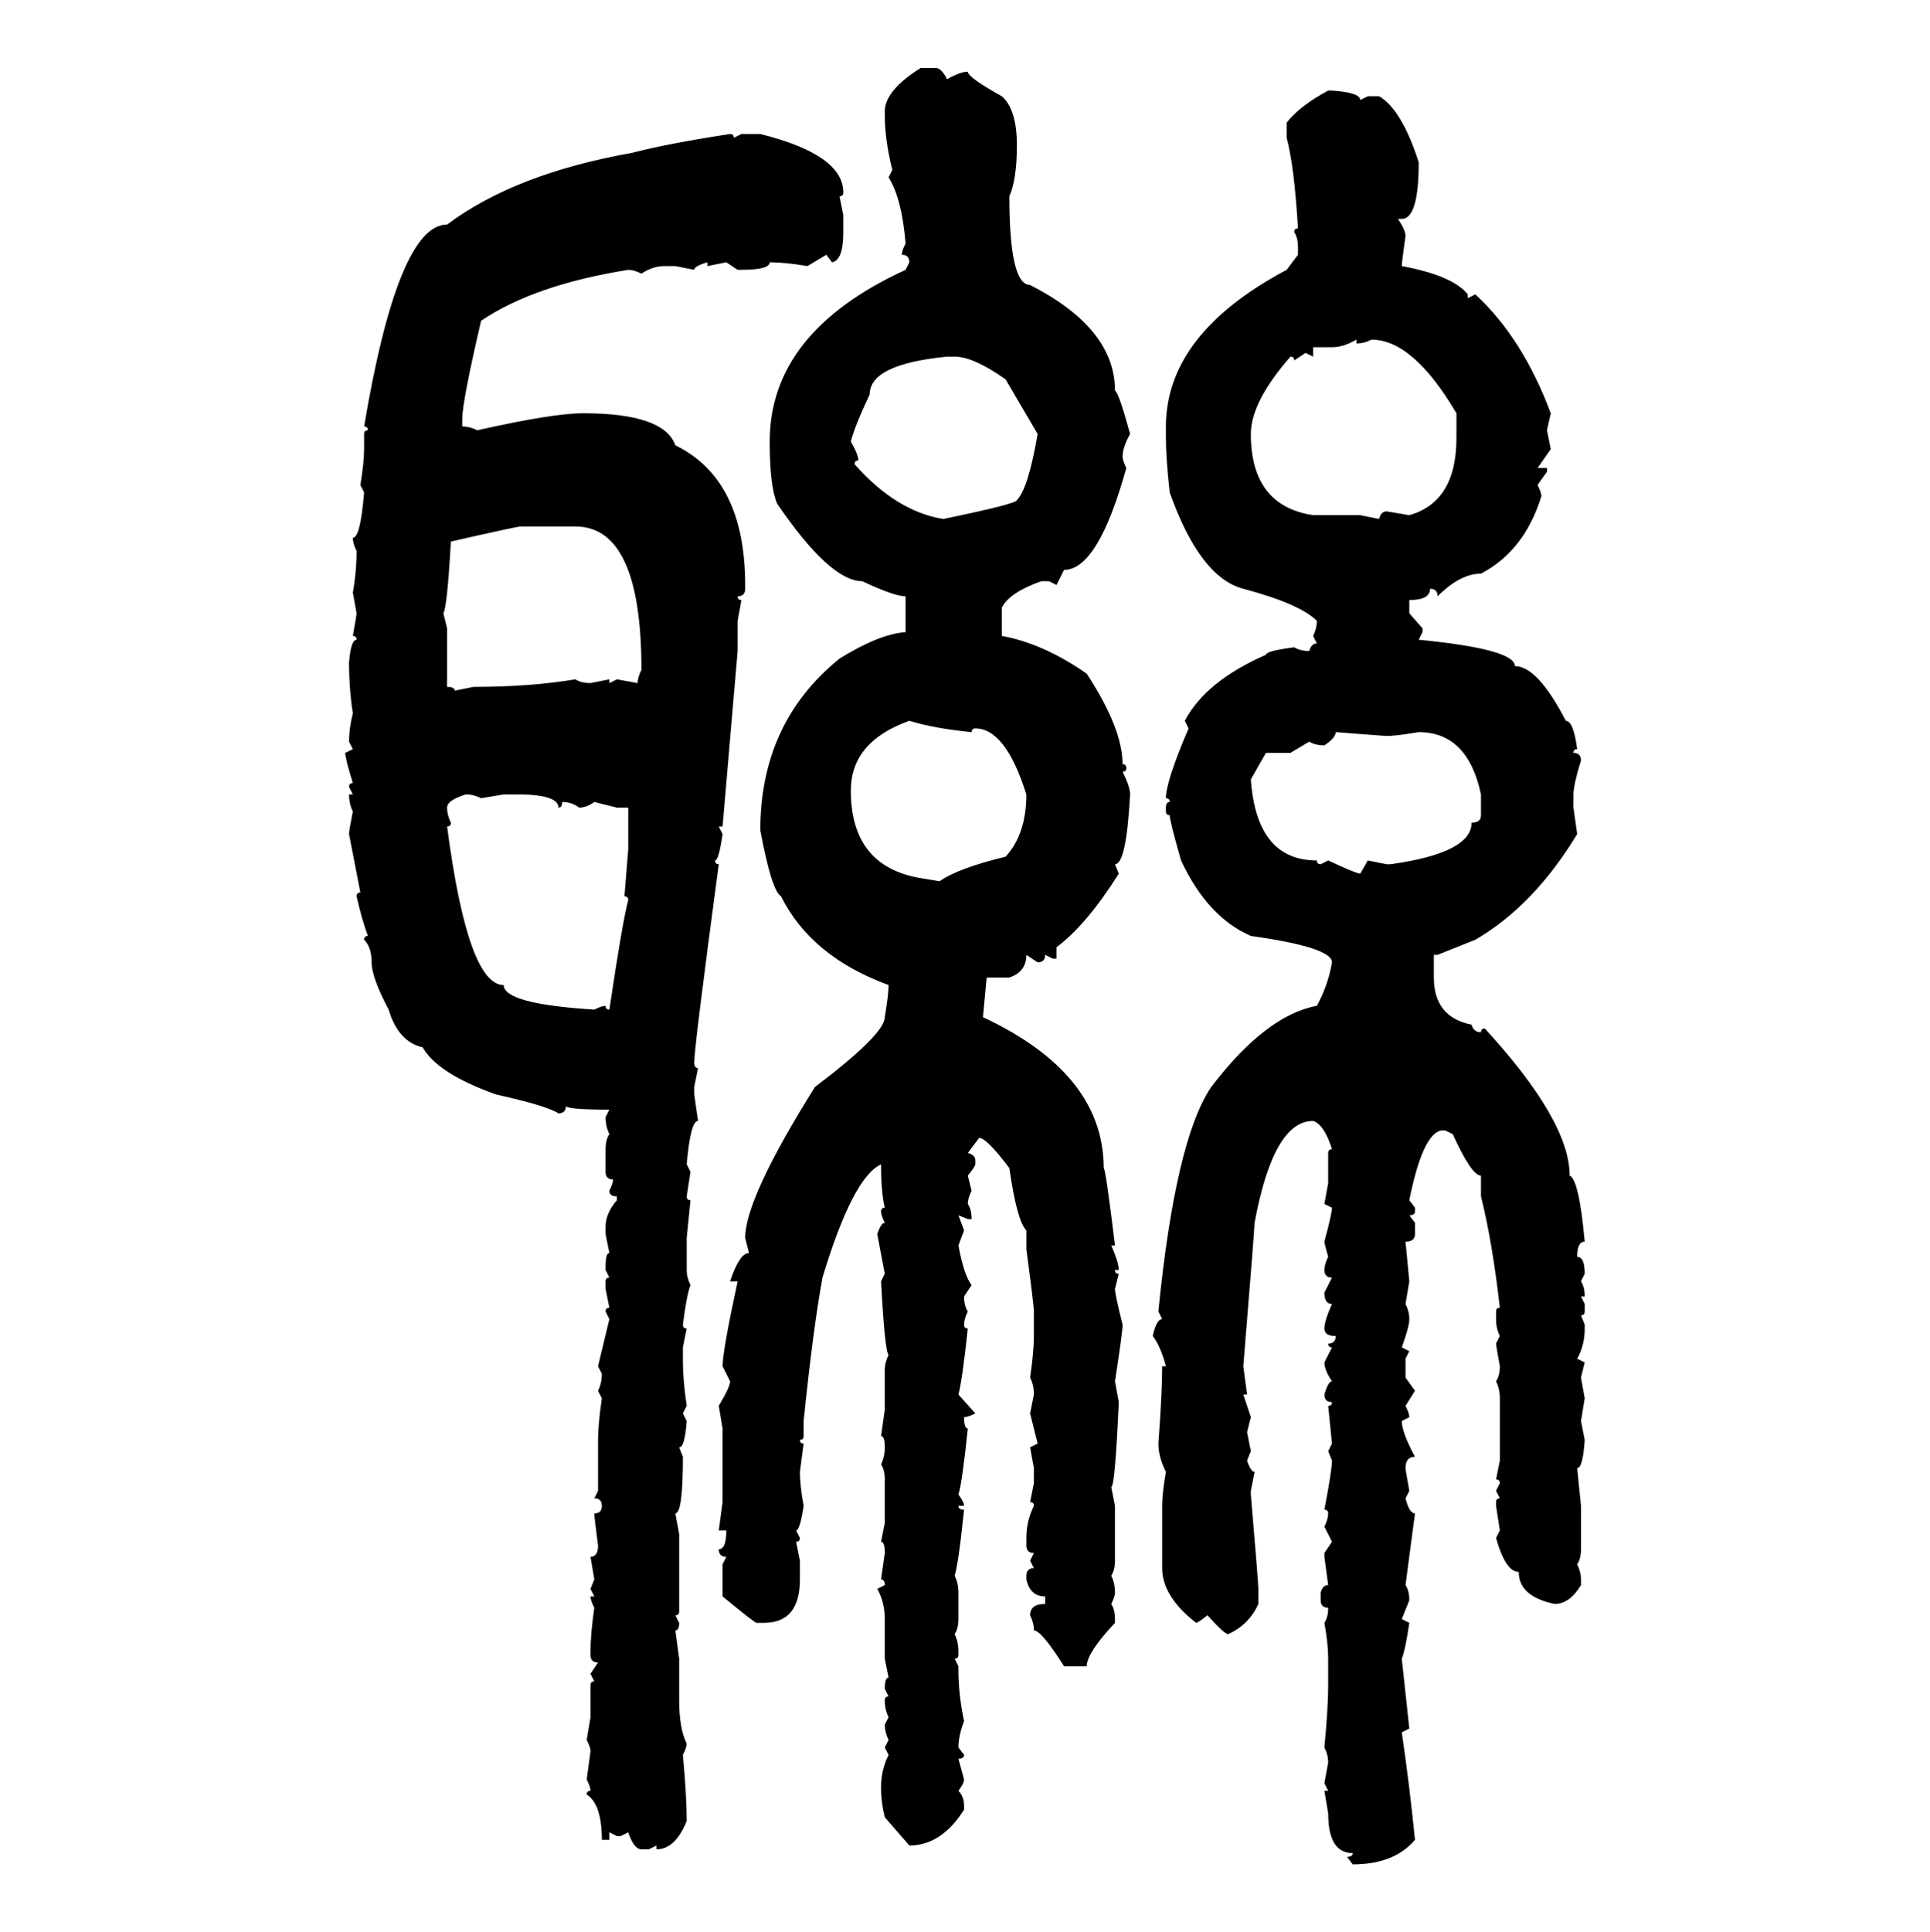 <svg xmlns="http://www.w3.org/2000/svg" xmlns:xlink="http://www.w3.org/1999/xlink" width="299.707" height="300"><path d="M142.97 10.55L142.97 10.55L145.31 10.55Q146.19 10.55 147.07 12.30L147.07 12.30Q149.12 11.13 150.29 11.13L150.29 11.13Q150.29 12.01 155.57 14.94L155.57 14.94Q157.91 16.99 157.91 22.56L157.91 22.56Q157.91 27.83 156.74 30.47L156.74 30.47Q156.74 44.24 159.96 44.24L159.96 44.24Q173.14 50.98 173.14 60.64L173.14 60.64Q173.73 60.94 175.49 67.38L175.49 67.38Q174.32 69.43 174.32 70.90L174.32 70.90Q174.32 71.48 174.90 72.66L174.90 72.66Q170.51 88.48 165.23 88.48L165.23 88.48L164.06 90.82L162.89 90.23L161.72 90.23Q156.74 91.99 155.57 94.34L155.57 94.34L155.57 98.73Q162.01 99.90 168.75 104.59L168.75 104.59Q174.32 113.09 174.32 118.65L174.32 118.65Q174.90 118.65 174.90 119.24L174.90 119.24Q174.90 119.82 174.32 119.82L174.32 119.82Q175.49 122.17 175.49 123.34L175.49 123.34Q174.90 134.18 173.14 134.18L173.14 134.18L173.73 135.64Q168.75 143.55 164.06 147.07L164.06 147.07L164.06 148.83L163.48 148.83L162.30 148.24Q162.30 149.41 161.13 149.41L161.13 149.41L159.38 148.24Q159.38 150.88 156.74 151.76L156.74 151.76L153.22 151.76L152.64 157.91Q171.39 166.70 171.39 181.35L171.39 181.35Q171.68 181.35 173.14 193.36L173.14 193.36L172.56 193.36Q173.73 196.00 173.73 197.17L173.73 197.17L173.14 197.17Q173.14 197.75 173.73 197.75L173.73 197.75L173.14 200.10Q173.14 200.98 174.32 205.66L174.32 205.66Q174.32 206.84 173.14 214.45L173.14 214.45L173.73 217.68Q173.14 230.86 172.56 230.86L172.56 230.86L173.14 233.79L173.14 242.29Q173.14 243.75 172.56 244.63L172.56 244.63Q173.14 245.80 173.14 247.27L173.14 247.27Q173.14 247.85 172.56 249.02L172.56 249.02Q173.14 249.90 173.14 251.37L173.14 251.37L173.14 251.95Q168.75 256.64 168.75 258.69L168.75 258.69L165.23 258.69Q161.72 253.13 160.55 253.13L160.55 253.13Q160.55 251.95 159.96 250.78L159.96 250.78Q159.96 249.02 162.30 249.02L162.30 249.02L162.30 247.85Q159.96 247.85 159.38 245.21L159.38 245.21L159.38 244.63Q159.38 243.46 160.55 243.46L160.55 243.46L159.96 242.29L160.55 241.11Q159.38 241.11 159.38 239.94L159.38 239.94L159.38 238.77Q159.38 236.13 160.55 233.79L160.55 233.79Q160.55 233.20 159.96 233.20L159.96 233.20L160.55 230.27L160.55 227.93L159.96 224.71L161.13 224.12L159.96 219.43L160.55 216.50Q160.55 215.04 159.96 213.87L159.96 213.87Q160.55 209.77 160.55 207.42L160.55 207.42L160.55 203.61Q160.55 202.73 159.38 193.95L159.38 193.95L159.38 191.02Q157.91 189.55 156.74 181.35L156.74 181.35Q153.22 176.66 152.05 176.66L152.05 176.66L150.29 179.00Q151.46 179.30 151.46 180.18L151.46 180.18L151.46 180.76Q151.46 181.05 150.29 182.52L150.29 182.52L150.88 184.86Q150.29 186.04 150.29 186.91L150.29 186.91Q150.88 187.79 150.88 189.26L150.88 189.26L150.29 189.26L148.83 188.67L149.71 191.02L148.83 193.36Q149.71 198.05 150.88 199.51L150.88 199.51L149.71 201.27Q149.71 202.73 150.29 203.61L150.29 203.61Q149.71 204.79 149.71 205.66L149.71 205.66Q149.71 206.25 150.29 206.25L150.29 206.25Q149.41 214.45 148.83 216.50L148.83 216.50L151.46 219.43Q150.29 220.02 149.71 220.02L149.71 220.02Q149.71 221.78 150.29 221.78L150.29 221.78Q149.41 230.27 148.83 232.03L148.83 232.03Q149.71 233.20 149.71 233.79L149.71 233.79L148.83 233.79Q148.83 234.38 149.71 234.38L149.71 234.38Q148.83 242.87 148.24 244.63L148.24 244.63Q148.83 245.80 148.83 247.27L148.83 247.27L148.83 251.37Q148.83 252.83 148.24 253.71L148.24 253.71Q148.83 254.88 148.83 256.35L148.83 256.35L148.83 256.93Q148.83 257.52 148.24 257.52L148.24 257.52L148.83 258.69L148.83 259.28Q148.83 263.09 149.71 267.19L149.71 267.19Q148.83 269.53 148.83 271.29L148.83 271.29L149.71 272.46Q149.71 273.05 148.83 273.05L148.83 273.05L149.71 276.27Q149.71 276.86 148.83 278.03L148.83 278.03Q149.71 278.91 149.71 280.37L149.71 280.37L149.71 280.96Q146.19 286.52 141.21 286.52L141.21 286.52L137.40 282.13Q136.82 279.79 136.82 277.44L136.82 277.44Q136.82 274.80 137.99 272.46L137.99 272.46L137.40 271.29L137.99 270.12Q137.40 268.95 137.40 267.77L137.40 267.77L137.99 266.60Q137.40 265.43 137.40 263.96L137.40 263.96Q137.40 263.38 137.99 263.38L137.99 263.38L137.40 262.21Q137.40 260.45 137.99 260.45L137.99 260.45L137.40 257.52L137.40 251.37Q137.40 248.73 136.23 246.68L136.23 246.68L137.40 246.09Q137.40 245.21 136.82 245.21L136.82 245.21L137.40 241.11Q137.40 239.36 136.82 239.36L136.82 239.36L137.40 236.43L137.40 229.69Q137.40 228.22 136.82 227.34L136.82 227.34Q137.40 226.17 137.40 224.71L137.40 224.71Q137.40 222.95 136.82 222.95L136.82 222.95L137.40 218.85L137.40 212.70Q137.40 211.52 137.99 210.35L137.99 210.35Q137.40 209.77 136.82 198.93L136.82 198.93L137.40 197.75L136.23 191.60Q136.82 189.84 137.40 189.84L137.40 189.84Q136.82 188.67 136.82 188.09L136.82 188.09Q136.82 187.50 137.40 187.50L137.40 187.50Q136.82 185.16 136.82 180.76L136.82 180.76Q132.42 182.81 127.73 198.34L127.73 198.34Q126.27 206.25 124.80 220.61L124.80 220.61L124.80 222.95Q124.80 223.54 124.22 223.54L124.22 223.54Q124.22 224.12 124.80 224.12L124.80 224.12L124.22 228.52Q124.22 230.57 124.80 233.79L124.80 233.79Q124.22 237.60 123.63 237.60L123.63 237.60L124.22 238.77Q124.22 239.36 123.63 239.36L123.63 239.36L124.22 242.29L124.22 245.21Q124.22 251.95 118.65 251.95L118.65 251.95L117.48 251.95Q117.19 251.95 112.21 247.85L112.21 247.85L112.21 242.87L112.79 241.70Q111.62 241.70 111.62 240.53L111.62 240.53Q112.79 240.53 112.79 237.60L112.79 237.60L111.62 237.60L112.21 233.20L112.21 221.78L111.62 218.26Q113.38 215.33 113.38 214.45L113.38 214.45L112.21 212.11Q112.21 209.77 114.55 198.93L114.55 198.93L113.38 198.93Q114.84 194.53 116.31 194.53L116.31 194.53L115.72 192.19Q115.72 186.04 126.56 168.75L126.56 168.75Q137.40 160.55 137.40 157.91L137.40 157.91Q137.99 154.39 137.99 152.93L137.99 152.93Q125.98 148.54 121.29 139.16L121.29 139.16Q119.82 138.28 118.07 128.91L118.07 128.91Q118.07 112.21 130.37 102.25L130.37 102.25Q136.52 98.44 140.63 98.14L140.63 98.14L140.63 92.58Q138.87 92.58 133.89 90.23L133.89 90.23Q128.91 90.23 120.70 78.22L120.70 78.22Q119.53 75.59 119.53 68.55L119.53 68.55Q119.53 51.56 140.63 41.89L140.63 41.89L141.21 40.72Q141.21 39.55 140.04 39.55L140.04 39.55Q140.04 38.96 140.63 37.79L140.63 37.79Q140.04 30.76 137.99 27.54L137.99 27.54L138.57 26.37Q137.40 21.68 137.40 17.87L137.40 17.87L137.40 17.29Q137.40 14.06 142.97 10.55ZM206.25 14.06L206.25 14.06L206.84 14.06Q211.23 14.36 211.23 15.53L211.23 15.53L212.40 14.94L214.16 14.94Q217.68 16.99 220.31 25.20L220.31 25.20Q220.31 33.98 217.68 33.98L217.68 33.98L217.09 33.98Q218.26 35.74 218.26 36.62L218.26 36.62Q217.68 40.72 217.68 41.31L217.68 41.31Q225.59 42.77 227.93 45.70L227.93 45.70L227.93 46.29L229.10 45.70Q236.43 52.44 240.82 64.16L240.82 64.16L240.23 66.80L240.82 69.73L238.77 72.66L240.23 72.66L240.23 73.24L238.77 75.29Q239.36 76.46 239.36 77.05L239.36 77.05Q236.72 85.55 229.98 89.06L229.98 89.06Q226.76 89.06 223.24 92.58L223.24 92.58Q223.24 91.41 222.07 91.41L222.07 91.41Q222.07 93.16 218.85 93.16L218.85 93.16L218.85 95.21L220.90 97.56L220.90 98.14L220.31 99.32Q235.25 100.78 235.25 103.42L235.25 103.42Q238.77 103.42 243.16 111.91L243.16 111.91Q244.34 111.91 244.92 116.31L244.92 116.31Q244.34 116.31 244.34 116.89L244.34 116.89Q245.51 116.89 245.51 118.07L245.51 118.07Q244.34 121.88 244.34 123.34L244.34 123.34L244.34 125.39L244.92 129.49Q238.18 140.63 229.10 145.90L229.10 145.90L223.24 148.24L222.66 148.24L222.66 151.76Q222.66 157.91 228.52 159.08L228.52 159.08Q228.81 160.25 229.98 160.25L229.98 160.25Q229.98 159.67 230.57 159.67L230.57 159.67Q243.75 174.02 243.75 182.52L243.75 182.52Q245.21 183.11 246.09 192.77L246.09 192.77Q244.92 192.77 244.92 195.12L244.92 195.12Q246.09 195.12 246.09 197.75L246.09 197.75L245.51 198.93Q246.09 199.80 246.09 201.27L246.09 201.27L245.51 201.27L246.09 202.44L246.09 203.61Q246.09 204.20 245.51 204.20L245.51 204.20L246.09 205.66L246.09 206.25Q246.09 208.89 244.92 210.94L244.92 210.94L246.09 211.52L245.51 213.87L246.09 217.09L245.51 220.61L246.09 223.54Q245.80 227.93 244.92 227.93L244.92 227.93L245.51 233.79L245.51 240.53Q245.51 241.99 244.92 242.87L244.92 242.87Q245.51 244.04 245.51 245.21L245.51 245.21L245.51 246.09Q243.75 249.02 241.41 249.02L241.41 249.02Q235.84 247.85 235.84 244.04L235.84 244.04Q233.79 244.04 232.32 238.77L232.32 238.77L232.91 237.60L232.32 233.79L232.32 233.20Q232.32 232.62 232.91 232.62L232.91 232.62L232.32 231.45L232.91 230.27Q232.91 229.69 232.32 229.69L232.32 229.69L232.91 226.76L232.91 217.09Q232.91 215.63 232.32 214.45L232.32 214.45Q232.91 213.57 232.91 212.11L232.91 212.11Q232.32 208.89 232.32 208.59L232.32 208.59L232.91 207.42Q232.32 206.25 232.32 204.79L232.32 204.79L232.32 203.61Q232.32 203.03 232.91 203.03L232.91 203.03Q231.74 192.77 229.98 185.74L229.98 185.74L229.98 182.52Q228.52 182.52 225.59 176.07L225.59 176.07L224.41 175.49L223.83 175.49Q220.90 176.07 218.85 186.33L218.85 186.33L219.73 187.50L219.73 188.09Q219.73 188.67 218.85 188.67L218.85 188.67L219.73 189.84L219.73 191.60Q219.73 192.77 218.26 192.77L218.26 192.77L218.85 198.93L218.26 202.44Q218.85 203.61 218.85 204.79L218.85 204.79Q218.85 205.96 217.68 209.18L217.68 209.18L218.85 209.77L218.26 210.94L218.26 213.87L219.73 215.92L218.26 218.26Q218.85 219.43 218.85 220.02L218.85 220.02L217.68 220.61Q217.68 222.36 219.73 226.17L219.73 226.17Q218.26 226.17 218.26 227.93L218.26 227.93Q218.26 228.22 218.85 231.45L218.85 231.45L218.26 232.62Q218.85 234.96 219.73 234.96L219.73 234.96L218.26 246.09Q218.85 246.97 218.85 248.44L218.85 248.44L217.68 251.37L218.85 251.95Q218.26 256.05 217.68 257.52L217.68 257.52L218.85 268.36L217.68 268.95Q218.85 276.86 219.73 285.64L219.73 285.64Q216.50 289.45 210.06 289.45L210.06 289.45L209.18 288.28Q210.06 288.28 210.06 287.70L210.06 287.70Q206.25 287.70 206.25 281.54L206.25 281.54L205.66 278.03L206.25 278.03L205.66 276.86L206.25 273.63Q206.25 272.46 205.66 271.29L205.66 271.29Q206.25 265.14 206.25 261.62L206.25 261.62L206.25 257.52Q206.25 255.18 205.66 251.95L205.66 251.95Q206.25 251.07 206.25 249.61L206.25 249.61Q205.08 249.61 205.08 248.44L205.08 248.44L205.08 247.27Q205.37 246.09 206.25 246.09L206.25 246.09L205.66 241.70L205.66 241.11L206.84 239.36L205.66 237.01Q206.25 235.84 206.25 234.96L206.25 234.96Q206.25 234.38 205.66 234.38L205.66 234.38Q206.84 228.22 206.84 226.76L206.84 226.76L206.25 225.29L206.84 224.12L206.25 218.26Q206.84 218.26 206.84 217.68L206.84 217.68Q205.66 217.68 205.66 216.50L205.66 216.50Q206.25 214.45 206.84 214.45L206.84 214.45Q205.66 212.70 205.66 211.52L205.66 211.52L206.84 209.18Q206.25 209.18 206.25 208.59L206.25 208.59Q207.42 208.59 207.42 207.42L207.42 207.42Q205.66 207.42 205.66 206.25L205.66 206.25Q205.66 205.08 206.84 202.44L206.84 202.44Q205.66 202.44 205.66 200.68L205.66 200.68L206.84 198.34Q205.66 198.34 205.66 197.17L205.66 197.17Q205.66 196.29 206.25 195.12L206.25 195.12Q205.66 193.07 205.66 192.77L205.66 192.77Q206.84 188.38 206.84 187.50L206.84 187.50L205.66 186.91L206.25 183.69L206.25 179.00Q206.25 178.42 206.84 178.42L206.84 178.42Q205.66 174.61 203.91 174.02L203.91 174.02Q197.75 174.02 194.82 189.84L194.82 189.84Q194.82 190.72 193.07 212.11L193.07 212.11L193.65 216.50L193.07 216.50L194.24 220.02L193.65 222.36L194.24 225.29L193.65 226.76Q194.24 228.52 194.82 228.52L194.82 228.52L194.24 231.45L194.24 232.03Q195.41 245.80 195.41 246.68L195.41 246.68L195.41 249.02Q193.95 252.25 190.72 253.71L190.72 253.71Q190.14 253.71 187.50 250.78L187.50 250.78Q186.04 251.95 185.74 251.95L185.74 251.95Q180.47 247.85 180.47 243.46L180.47 243.46L180.47 233.79Q180.47 231.74 181.05 228.52L181.05 228.52Q179.88 226.17 179.88 224.12L179.88 224.12Q180.47 216.21 180.47 212.11L180.47 212.11L181.05 212.11Q180.18 208.89 179.00 207.42L179.00 207.42Q179.59 204.79 180.47 204.79L180.47 204.79L179.88 203.61Q182.52 176.95 188.09 168.75L188.09 168.75Q196.58 157.62 204.49 156.15L204.49 156.15Q206.25 152.93 206.84 149.41L206.84 149.41Q206.84 147.07 194.24 145.31L194.24 145.31Q187.50 142.38 183.40 133.59L183.40 133.59Q181.64 127.44 181.64 126.56L181.64 126.56Q181.05 126.56 181.05 125.98L181.05 125.98L181.05 125.39Q181.05 124.51 181.64 124.51L181.64 124.51Q181.64 123.93 181.05 123.93L181.05 123.93Q181.05 121.29 184.57 113.09L184.57 113.09L183.98 111.91Q187.21 105.76 196.58 101.66L196.58 101.66Q196.58 101.07 200.98 100.49L200.98 100.49Q201.86 101.07 203.32 101.07L203.32 101.07Q203.61 99.90 204.49 99.90L204.49 99.90L203.91 98.73Q204.49 97.56 204.49 96.39L204.49 96.39Q201.86 93.75 193.07 91.41L193.07 91.41Q186.33 89.65 181.64 76.46L181.64 76.46Q181.05 71.19 181.05 67.97L181.05 67.97L181.05 66.21Q181.05 51.86 199.80 41.89L199.80 41.89L201.56 39.55L201.56 38.38Q201.56 36.91 200.98 36.04L200.98 36.04Q200.98 35.45 201.56 35.45L201.56 35.45Q200.98 25.78 199.80 21.39L199.80 21.39L199.80 19.04Q201.86 16.41 206.25 14.06ZM113.38 20.80L113.38 20.80Q113.96 20.80 113.96 21.39L113.96 21.39L115.14 20.80L118.07 20.80Q130.96 24.02 130.96 29.88L130.96 29.88Q130.96 30.47 130.37 30.47L130.37 30.47L130.96 33.40L130.96 36.04Q130.96 40.43 129.20 40.72L129.20 40.72L128.32 39.55L125.39 41.31Q121.88 40.72 119.53 40.72L119.53 40.72Q119.53 41.89 115.14 41.89L115.14 41.89L114.55 41.89L112.79 40.72L109.86 41.31L109.86 40.72Q107.81 41.31 107.81 41.89L107.81 41.89L104.88 41.31L103.13 41.31Q101.37 41.31 99.61 42.48L99.61 42.48Q98.44 41.89 97.56 41.89L97.56 41.89Q82.91 44.24 74.71 49.80L74.71 49.80Q71.78 62.40 71.78 65.04L71.78 65.04L71.78 66.21Q72.95 66.21 74.12 66.80L74.12 66.80Q85.84 64.16 90.53 64.16L90.53 64.16Q103.13 64.16 104.88 69.14L104.88 69.14Q115.72 74.41 115.72 90.82L115.72 90.82L115.72 91.41Q115.72 92.58 114.55 92.58L114.55 92.58Q114.55 93.16 115.14 93.16L115.14 93.16L114.55 96.39L114.55 101.07L112.21 128.32L111.62 128.32L112.21 129.49Q111.62 133.59 111.04 133.59L111.04 133.59Q111.04 134.18 111.62 134.18L111.62 134.18Q107.81 162.60 107.81 164.94L107.81 164.94Q107.81 165.82 108.40 165.82L108.40 165.82L107.81 168.75L107.81 169.92L108.40 174.02Q107.23 174.02 106.64 180.76L106.64 180.76L107.23 181.93L106.64 185.74Q106.64 186.33 107.23 186.33L107.23 186.33L106.64 192.19L106.64 197.17Q106.64 198.34 107.23 199.51L107.23 199.51Q106.64 200.98 106.05 205.66L106.05 205.66Q106.05 206.25 106.64 206.25L106.64 206.25L106.05 209.18L106.05 211.52Q106.05 214.16 106.64 218.26L106.64 218.26L106.05 219.43L106.64 220.61Q106.35 224.71 105.47 224.71L105.47 224.71L106.05 226.17Q106.05 234.96 104.88 234.96L104.88 234.96L105.47 238.18L105.47 250.20Q105.47 250.78 104.88 250.78L104.88 250.78L105.47 251.95Q105.47 253.13 104.88 253.13L104.88 253.13L105.47 257.52L105.47 263.96Q105.47 268.36 106.64 270.70L106.64 270.70Q106.64 271.29 106.05 272.46L106.05 272.46Q106.64 278.91 106.64 282.71L106.64 282.71Q104.88 287.11 101.95 287.11L101.95 287.11L101.95 286.52L100.78 287.11L99.61 287.11Q98.44 287.11 97.56 284.47L97.56 284.47L96.39 285.06L95.80 285.06L94.63 284.47L94.63 285.64L93.46 285.64Q93.46 280.08 91.11 278.61L91.11 278.61Q91.11 278.03 91.70 278.03L91.70 278.03Q91.70 277.44 91.11 276.27L91.11 276.27L91.70 271.88Q91.70 271.29 91.11 270.12L91.11 270.12L91.70 266.60L91.70 261.62Q91.70 261.04 92.29 261.04L92.29 261.04L91.70 259.86L92.87 258.11Q91.70 258.11 91.70 256.93L91.70 256.93L91.70 256.35Q91.70 253.71 92.29 249.61L92.29 249.61Q91.70 248.44 91.70 247.85L91.70 247.85L92.29 247.85L91.70 246.68L92.29 245.21L91.70 241.70Q92.87 241.70 92.87 239.94L92.87 239.94Q92.29 235.55 92.29 234.96L92.29 234.96Q93.46 234.96 93.46 233.79L93.46 233.79Q93.46 232.62 92.29 232.62L92.29 232.62L92.87 231.45L92.87 223.54Q92.87 221.19 93.46 217.09L93.46 217.09L92.87 215.92Q93.46 214.75 93.46 213.28L93.46 213.28L92.87 212.11L94.63 204.79L94.04 203.61Q94.04 203.03 94.63 203.03L94.63 203.03L94.04 200.10L94.04 198.93Q94.04 198.34 94.63 198.34L94.63 198.34L94.04 197.17L94.04 196.58Q94.04 194.53 94.63 194.53L94.63 194.53L94.04 191.60L94.04 190.43Q94.04 188.38 95.80 186.33L95.80 186.33L95.80 185.74Q94.63 185.74 94.63 184.86L94.63 184.86Q95.21 183.69 95.21 183.11L95.21 183.11Q94.04 183.11 94.04 181.93L94.04 181.93L94.04 178.42Q94.04 176.95 94.63 176.07L94.63 176.07Q94.04 174.90 94.04 173.44L94.04 173.44L94.63 172.27Q87.89 172.27 87.89 171.68L87.89 171.68Q87.89 172.85 86.72 172.85L86.72 172.85Q84.96 171.68 77.05 169.92L77.05 169.92Q67.97 166.70 65.63 162.60L65.63 162.60Q61.82 161.72 60.35 156.74L60.35 156.74Q57.71 151.76 57.71 149.41L57.71 149.41Q57.71 147.07 56.54 145.90L56.54 145.90Q56.54 145.31 57.13 145.31L57.13 145.31Q56.25 142.97 55.37 139.16L55.37 139.16Q55.37 138.57 55.96 138.57L55.96 138.57L54.20 129.49Q54.20 128.91 54.79 125.98L54.79 125.98Q54.20 124.80 54.20 123.34L54.20 123.34L54.79 123.34L54.20 122.17Q54.20 121.58 54.79 121.58L54.79 121.58Q53.61 117.77 53.61 116.89L53.61 116.89L54.79 116.31L54.20 115.14Q54.20 113.09 54.79 110.74L54.79 110.74Q54.20 106.93 54.20 102.83L54.20 102.83Q54.49 99.32 55.37 99.32L55.37 99.32Q55.37 98.73 54.79 98.73L54.79 98.73Q55.37 95.51 55.37 95.21L55.37 95.21L54.79 91.99Q55.37 88.77 55.37 85.55L55.37 85.55Q54.79 84.38 54.79 83.50L54.79 83.50Q55.96 83.50 56.54 76.46L56.54 76.46L55.96 75.29Q56.54 71.78 56.54 69.73L56.54 69.73L56.54 67.38Q56.54 66.80 57.13 66.80L57.13 66.80Q57.13 66.21 56.54 66.21L56.54 66.21Q61.82 34.86 69.43 34.86L69.43 34.86Q79.98 26.95 98.14 23.73L98.14 23.73Q103.71 22.27 113.38 20.80ZM206.84 53.91L206.84 53.91L203.91 53.91L203.91 55.37L202.73 54.79L200.98 55.96Q200.98 55.37 200.39 55.37L200.39 55.37Q194.24 62.40 194.24 67.38L194.24 67.38Q194.24 78.52 203.91 79.98L203.91 79.98L211.23 79.98L214.16 80.57Q214.45 79.39 215.33 79.39L215.33 79.39L218.85 79.98Q226.17 77.93 226.17 67.97L226.17 67.97L226.17 64.16Q219.43 52.73 212.99 52.73L212.99 52.73Q211.82 53.32 210.64 53.32L210.64 53.32L210.64 52.73Q208.59 53.91 206.84 53.91ZM132.13 68.55L132.13 68.55Q133.30 70.61 133.30 71.48L133.30 71.48Q132.71 71.48 132.71 72.07L132.71 72.07Q139.16 79.39 146.48 80.57L146.48 80.57Q157.91 78.22 157.91 77.64L157.91 77.64Q159.67 75.88 161.13 67.38L161.13 67.38L156.15 58.89Q151.17 55.37 148.24 55.37L148.24 55.37L147.07 55.37Q135.06 56.54 135.06 61.23L135.06 61.23Q132.71 66.21 132.13 68.55ZM70.02 84.08L70.02 84.08Q69.43 94.34 68.85 95.21L68.85 95.21L69.43 97.56L69.43 106.64Q70.61 106.64 70.61 107.23L70.61 107.23L73.54 106.64Q82.32 106.64 89.36 105.47L89.36 105.47Q90.23 106.05 91.70 106.05L91.70 106.05L94.63 105.47L94.63 106.05L95.80 105.47L99.02 106.05Q99.02 105.18 99.61 104.00L99.61 104.00Q99.61 81.74 89.36 81.74L89.36 81.74L80.86 81.74Q80.27 81.74 70.02 84.08ZM132.13 122.75L132.13 122.75Q132.13 134.18 142.38 136.23L142.38 136.23L145.90 136.82Q148.83 134.77 156.15 133.01L156.15 133.01Q159.38 129.49 159.38 123.34L159.38 123.34Q156.15 113.09 151.46 113.09L151.46 113.09Q150.88 113.09 150.88 113.67L150.88 113.67Q145.02 113.09 141.21 111.91L141.21 111.91Q132.13 115.14 132.13 122.75ZM207.42 113.67L207.42 113.67Q207.42 114.55 205.66 115.72L205.66 115.72Q204.20 115.72 203.32 115.14L203.32 115.14L200.39 116.89L196.58 116.89L194.24 121.00Q195.12 133.59 204.49 133.59L204.49 133.59Q204.49 134.18 205.08 134.18L205.08 134.18L206.25 133.59Q210.64 135.64 211.23 135.64L211.23 135.64L212.40 133.59L215.33 134.18L215.92 134.18Q228.52 132.42 228.52 127.73L228.52 127.73Q229.98 127.73 229.98 126.56L229.98 126.56L229.98 123.34Q227.93 113.67 220.31 113.67L220.31 113.67Q216.80 114.26 215.33 114.26L215.33 114.26Q215.04 114.26 207.42 113.67ZM69.43 125.39L69.43 125.39Q69.43 126.56 70.02 127.73L70.02 127.73Q70.02 128.32 69.43 128.32L69.43 128.32Q72.66 152.93 78.22 152.93L78.22 152.93Q78.22 155.86 92.29 156.74L92.29 156.74Q93.46 156.15 94.04 156.15L94.04 156.15Q94.04 156.74 94.63 156.74L94.63 156.74Q96.68 142.97 97.56 139.75L97.56 139.75Q97.56 139.16 96.97 139.16L96.97 139.16L97.56 131.84L97.56 125.39L95.80 125.39L92.29 124.51Q91.11 125.39 89.94 125.39L89.94 125.39Q88.77 124.51 87.30 124.51L87.30 124.51Q87.30 125.39 86.72 125.39L86.72 125.39Q86.72 123.34 80.27 123.34L80.27 123.34L78.22 123.34L74.71 123.93Q73.54 123.34 72.36 123.34L72.36 123.34Q69.43 124.22 69.43 125.39Z"/></svg>